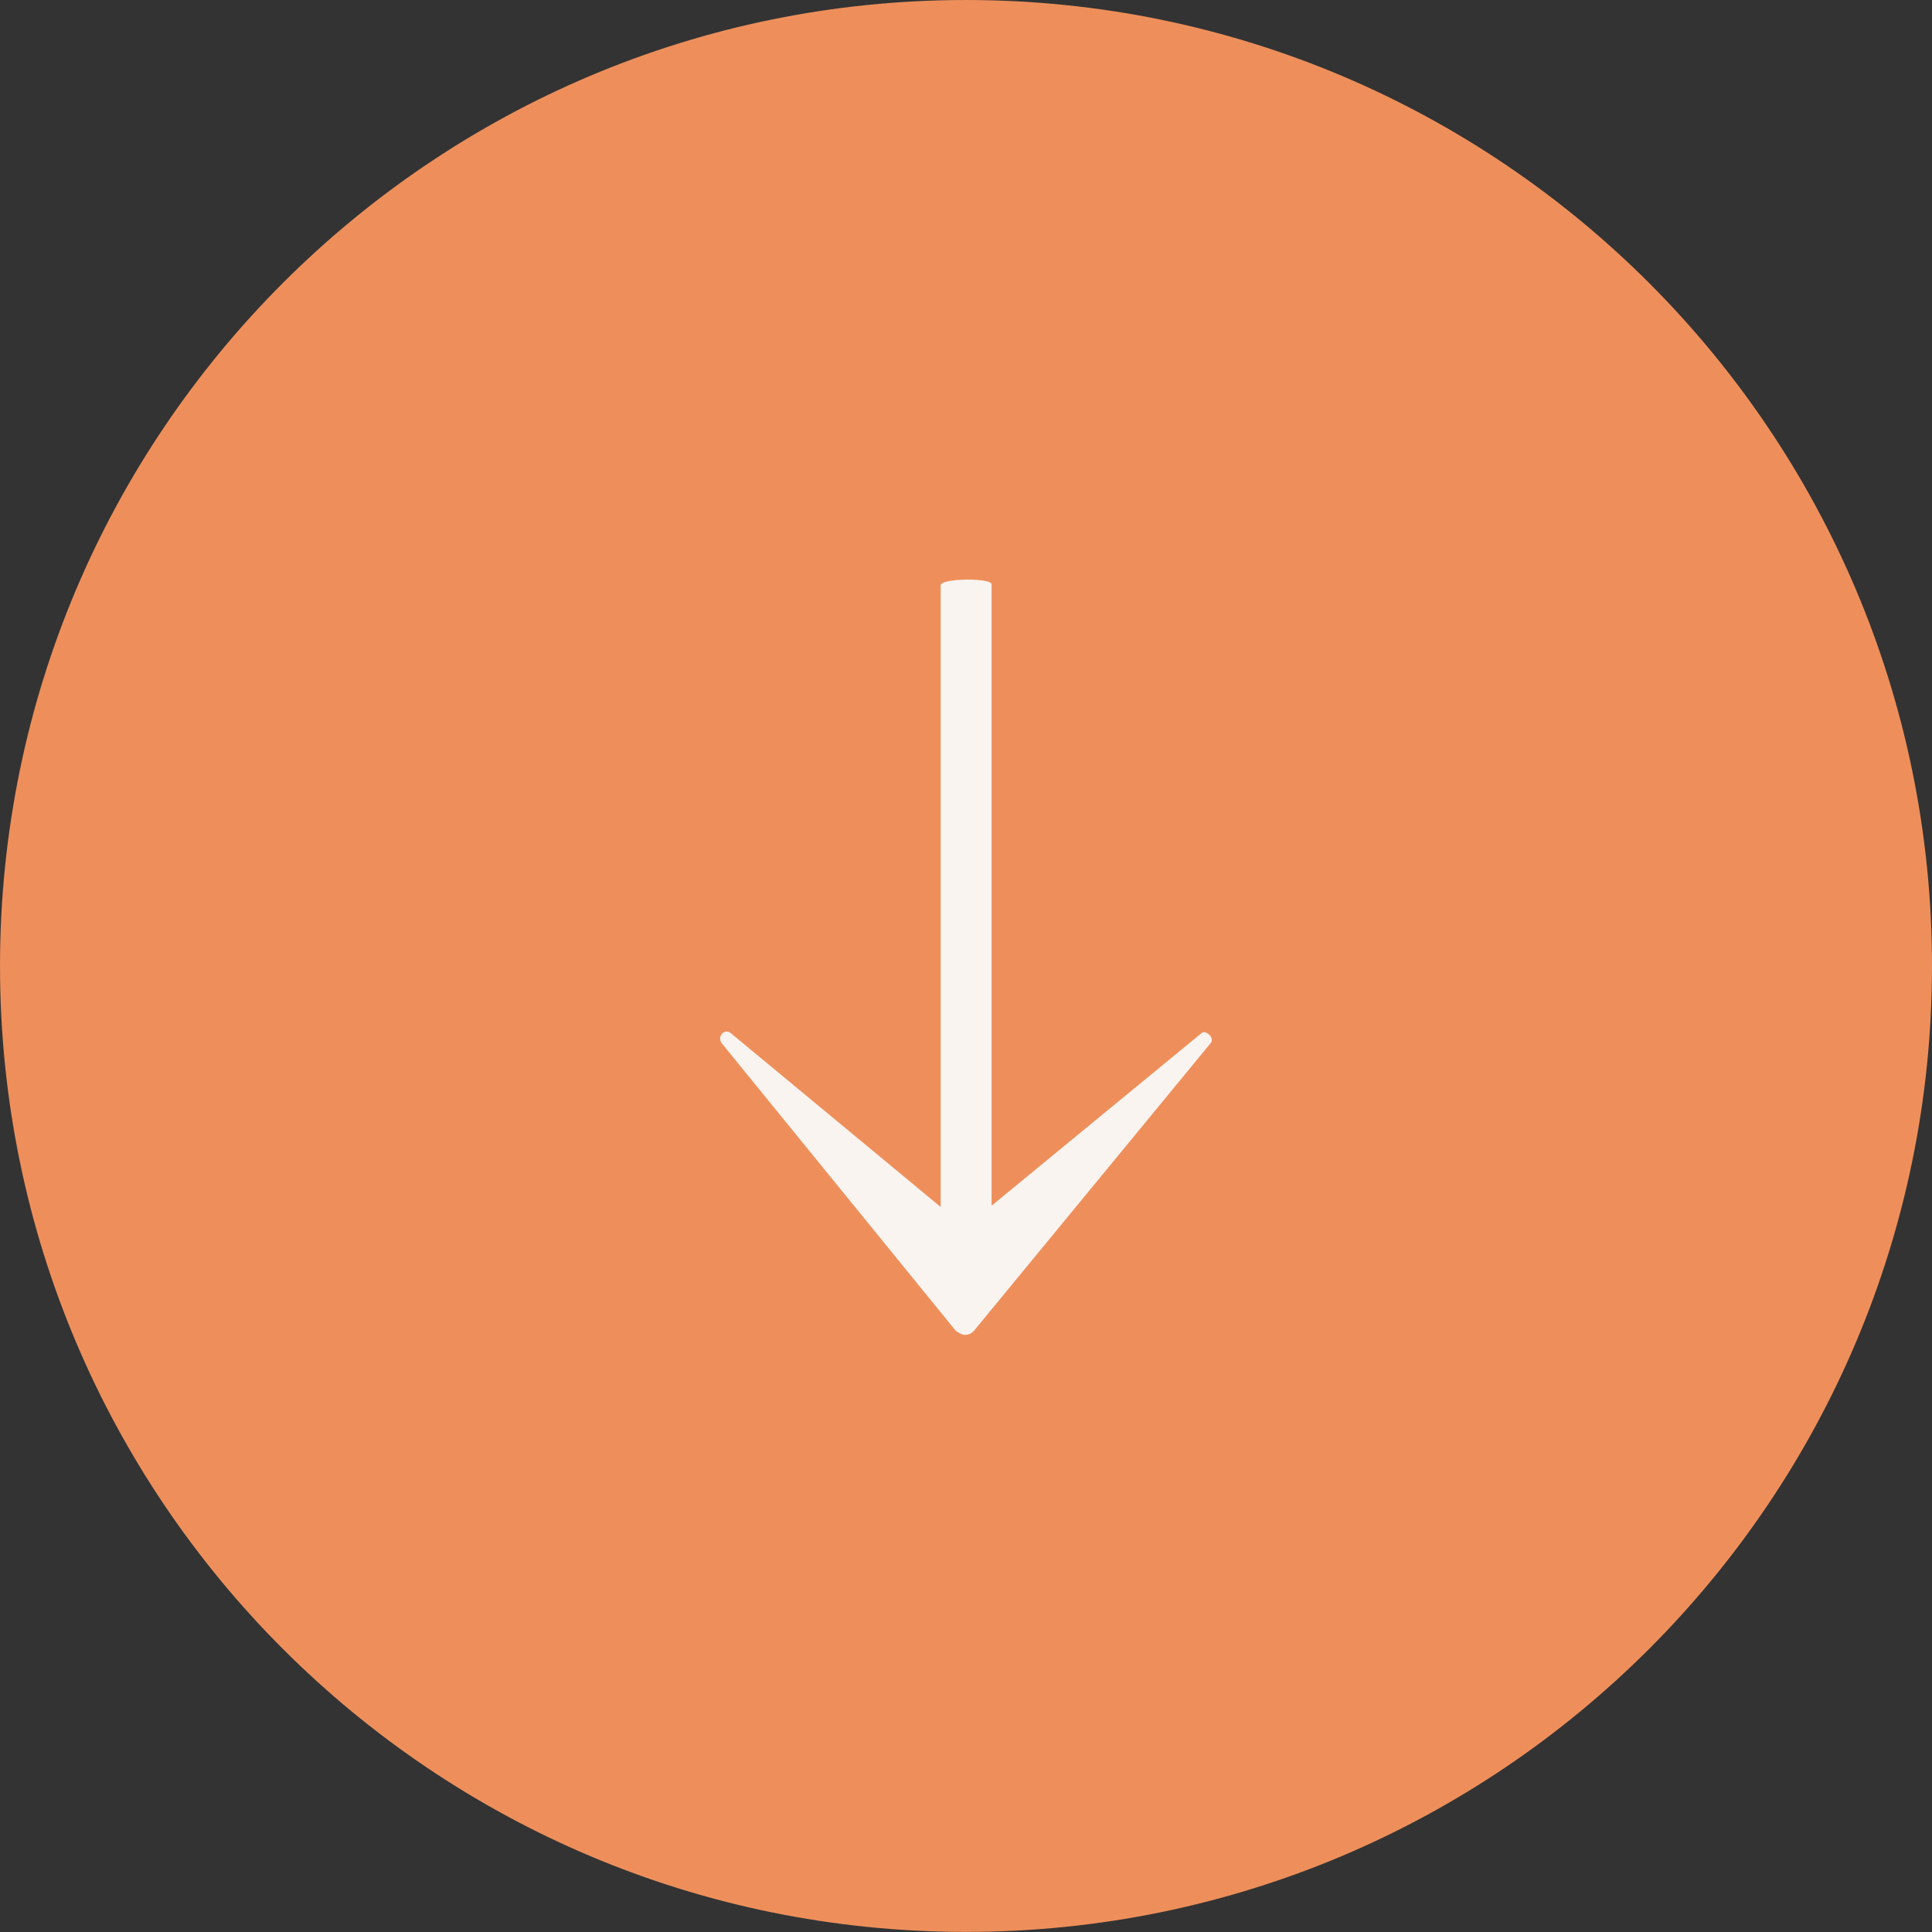<?xml version="1.0" encoding="UTF-8"?> <svg xmlns="http://www.w3.org/2000/svg" width="110" height="110" viewBox="0 0 110 110" fill="none"><rect x="0" y="0" width="110" height="110" fill="#333333" stroke="none"/> <path d="M109.421 54.998C109.421 85.052 85.056 109.416 55 109.416C24.944 109.416 0.579 85.052 0.579 54.998C0.579 24.943 24.944 0.579 55 0.579C85.056 0.579 109.421 24.943 109.421 54.998Z" fill="#EE8F5B" stroke="#EE8F5B" stroke-width="1.157"></path> <path d="M68.413 58.819L56.457 68.647V33.264C56.457 32.901 53.558 32.901 53.558 33.337V68.72L41.602 58.819C41.24 58.527 40.805 59.037 41.095 59.401L54.428 75.782C54.645 75.927 54.79 76 54.935 76C55.153 76 55.297 75.927 55.442 75.782L68.921 59.401C69.21 59.11 68.631 58.6 68.413 58.819Z" fill="#F9F4F0"></path> </svg> 